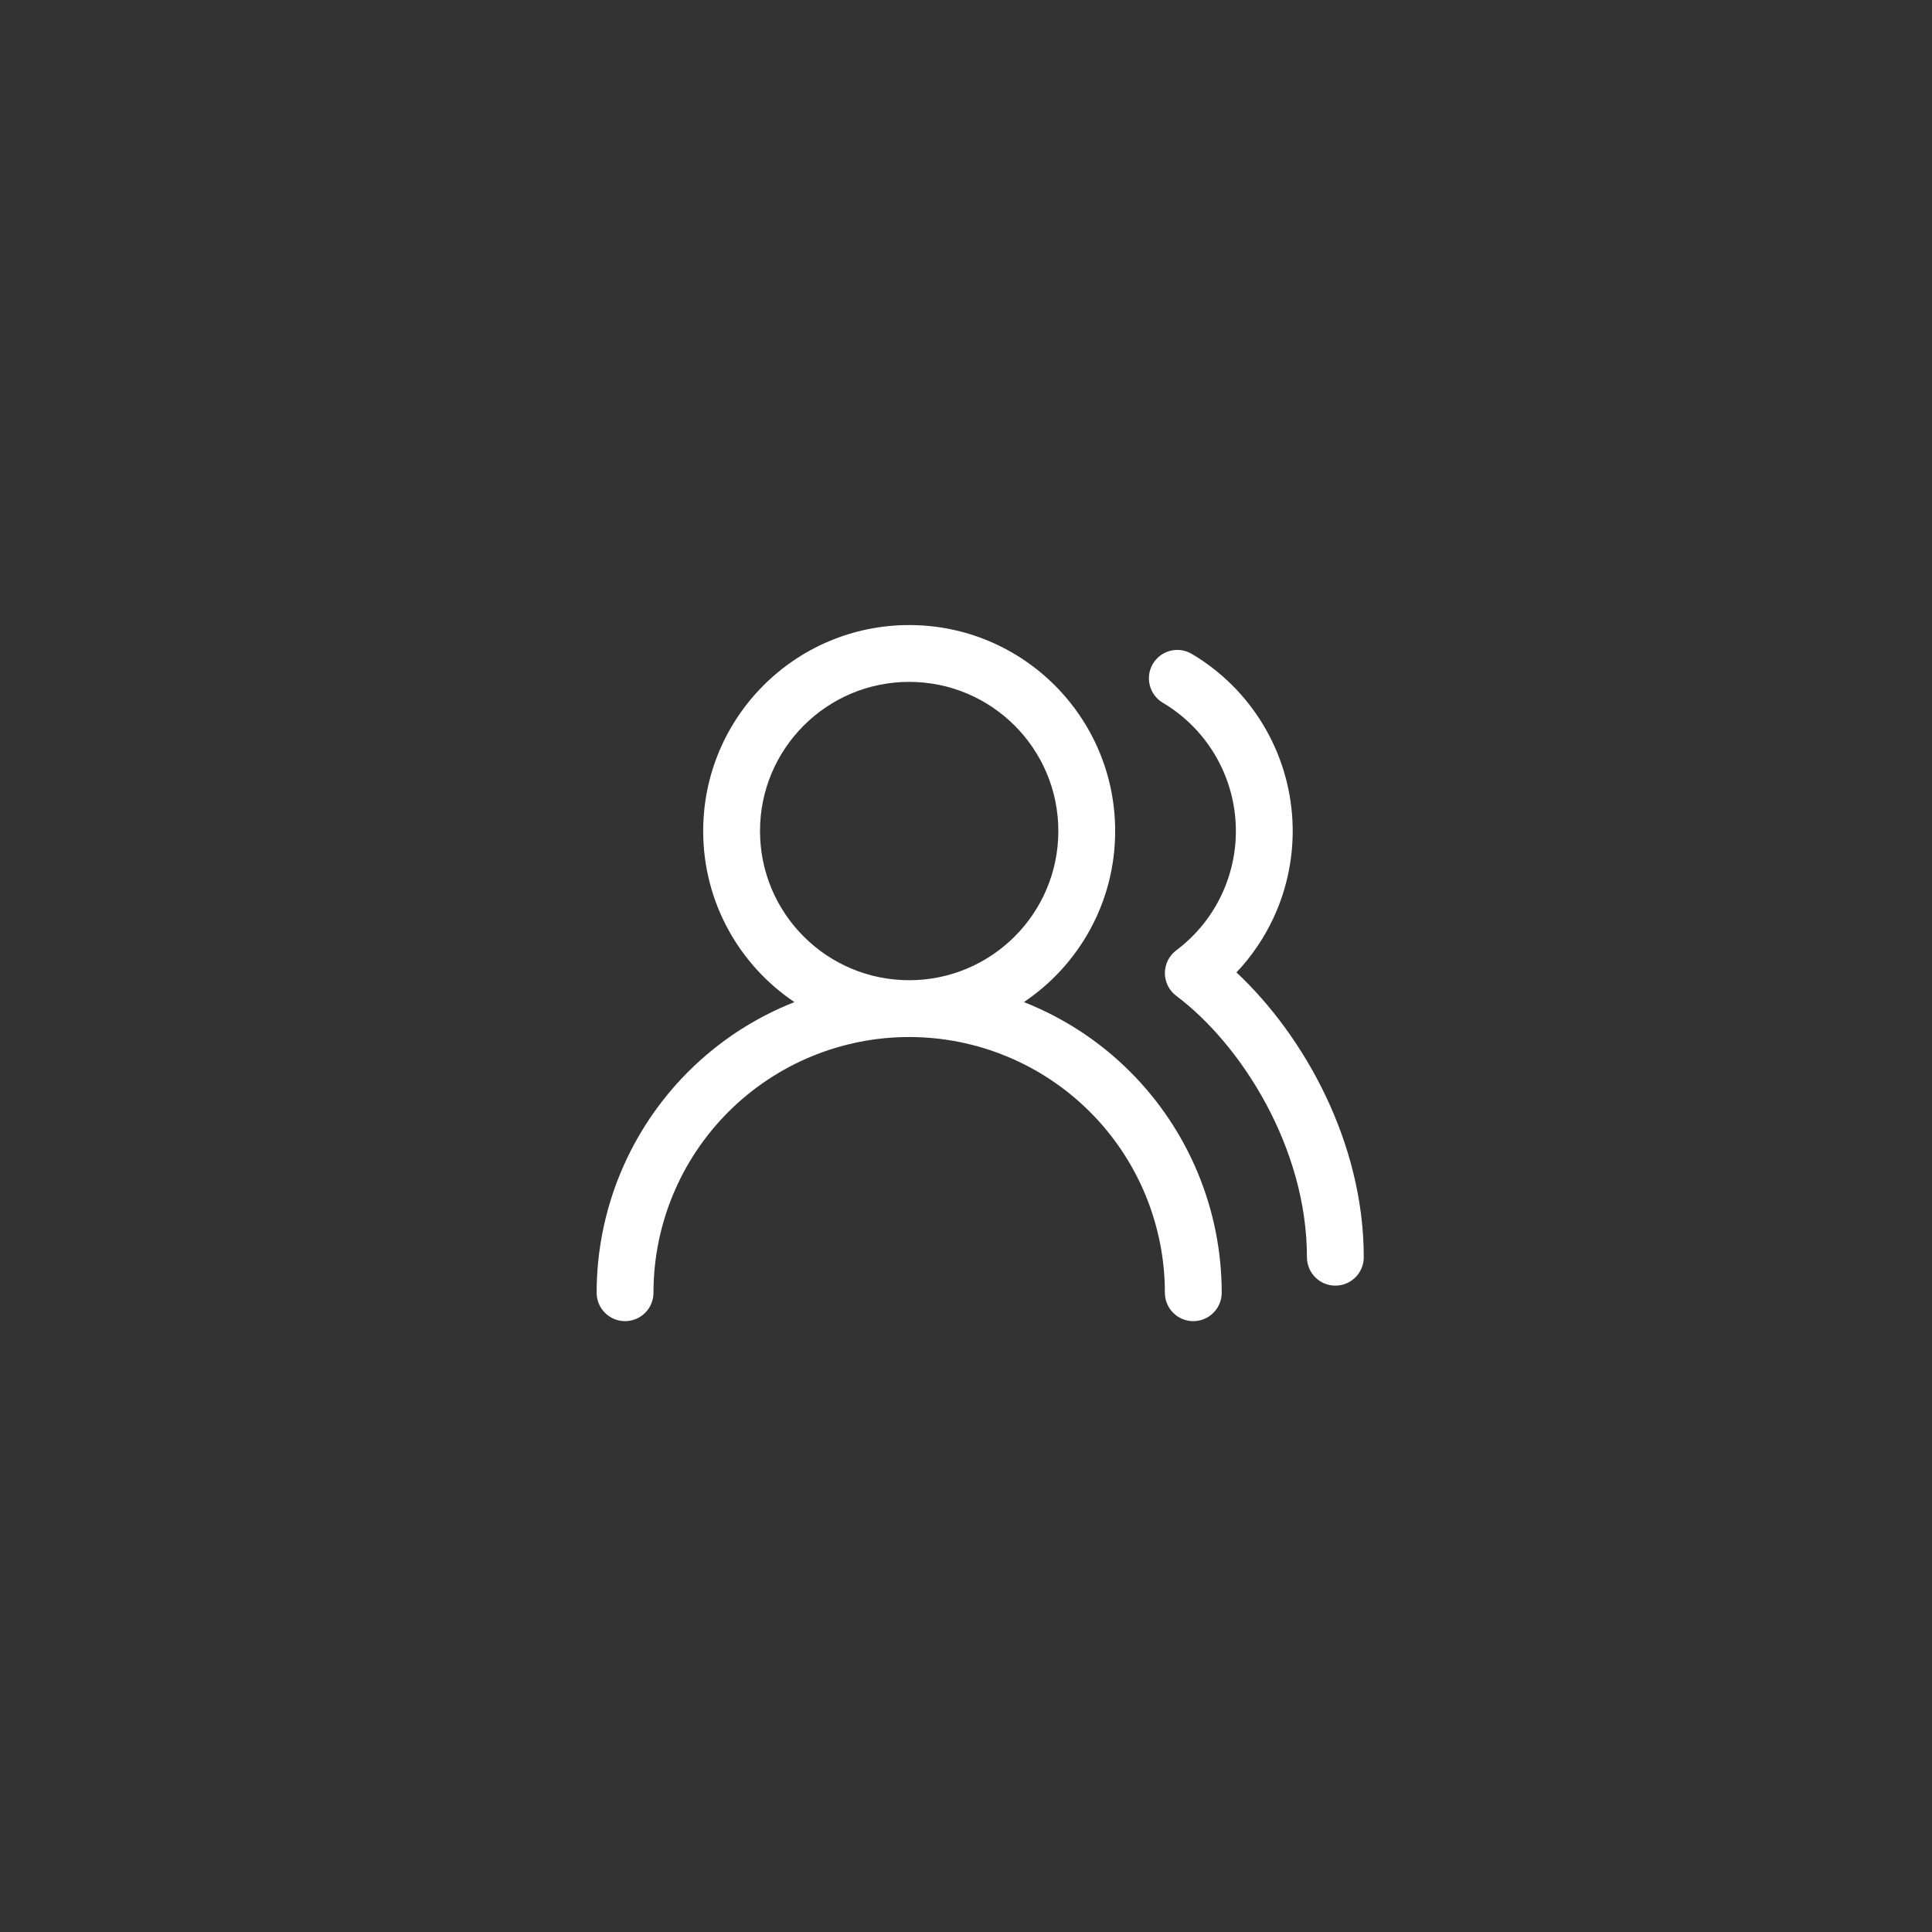 <?xml version="1.0" encoding="UTF-8"?>
<svg xmlns="http://www.w3.org/2000/svg" width="68" height="68" viewBox="0 0 68 68" fill="none">
  <rect x="0" y="0" width="68" height="68" fill="#333333" stroke="none"/>
  <path d="M32 22C36.004 22 39.25 25.246 39.25 29.25C39.25 31.759 37.975 33.969 36.038 35.27C37.426 35.818 38.703 36.646 39.778 37.722C41.841 39.785 43 42.583 43 45.5C43 46.052 42.552 46.5 42 46.5C41.448 46.5 41 46.052 41 45.5C41 43.113 40.052 40.824 38.364 39.136C36.676 37.448 34.387 36.5 32 36.5C29.613 36.5 27.324 37.448 25.636 39.136C23.948 40.824 23 43.113 23 45.5C23 46.052 22.552 46.5 22 46.5C21.448 46.5 21 46.052 21 45.5C21 42.583 22.159 39.785 24.222 37.722C25.297 36.646 26.573 35.818 27.961 35.27C26.025 33.969 24.75 31.759 24.75 29.25C24.75 25.246 27.996 22 32 22ZM40.577 23.365C40.859 22.89 41.472 22.733 41.947 23.015C42.972 23.622 43.832 24.474 44.449 25.493C45.067 26.512 45.424 27.669 45.488 28.858C45.553 30.048 45.323 31.236 44.819 32.315C44.49 33.02 44.05 33.664 43.52 34.226C45.889 36.444 48 40.198 48 44.25C48 44.802 47.552 45.25 47 45.25C46.448 45.25 46 44.802 46 44.25C46 40.397 43.686 36.764 41.4 35.05C41.149 34.861 41 34.565 41 34.25C41 33.935 41.148 33.639 41.399 33.45C42.09 32.932 42.642 32.252 43.007 31.47C43.371 30.688 43.538 29.828 43.491 28.967C43.444 28.105 43.187 27.267 42.739 26.529C42.292 25.792 41.67 25.175 40.928 24.735C40.453 24.454 40.296 23.84 40.577 23.365ZM32 24C29.101 24 26.75 26.351 26.75 29.25C26.75 32.15 29.101 34.5 32 34.5C34.9 34.5 37.25 32.15 37.25 29.25C37.25 26.351 34.9 24 32 24Z" fill="white"></path>
</svg>
